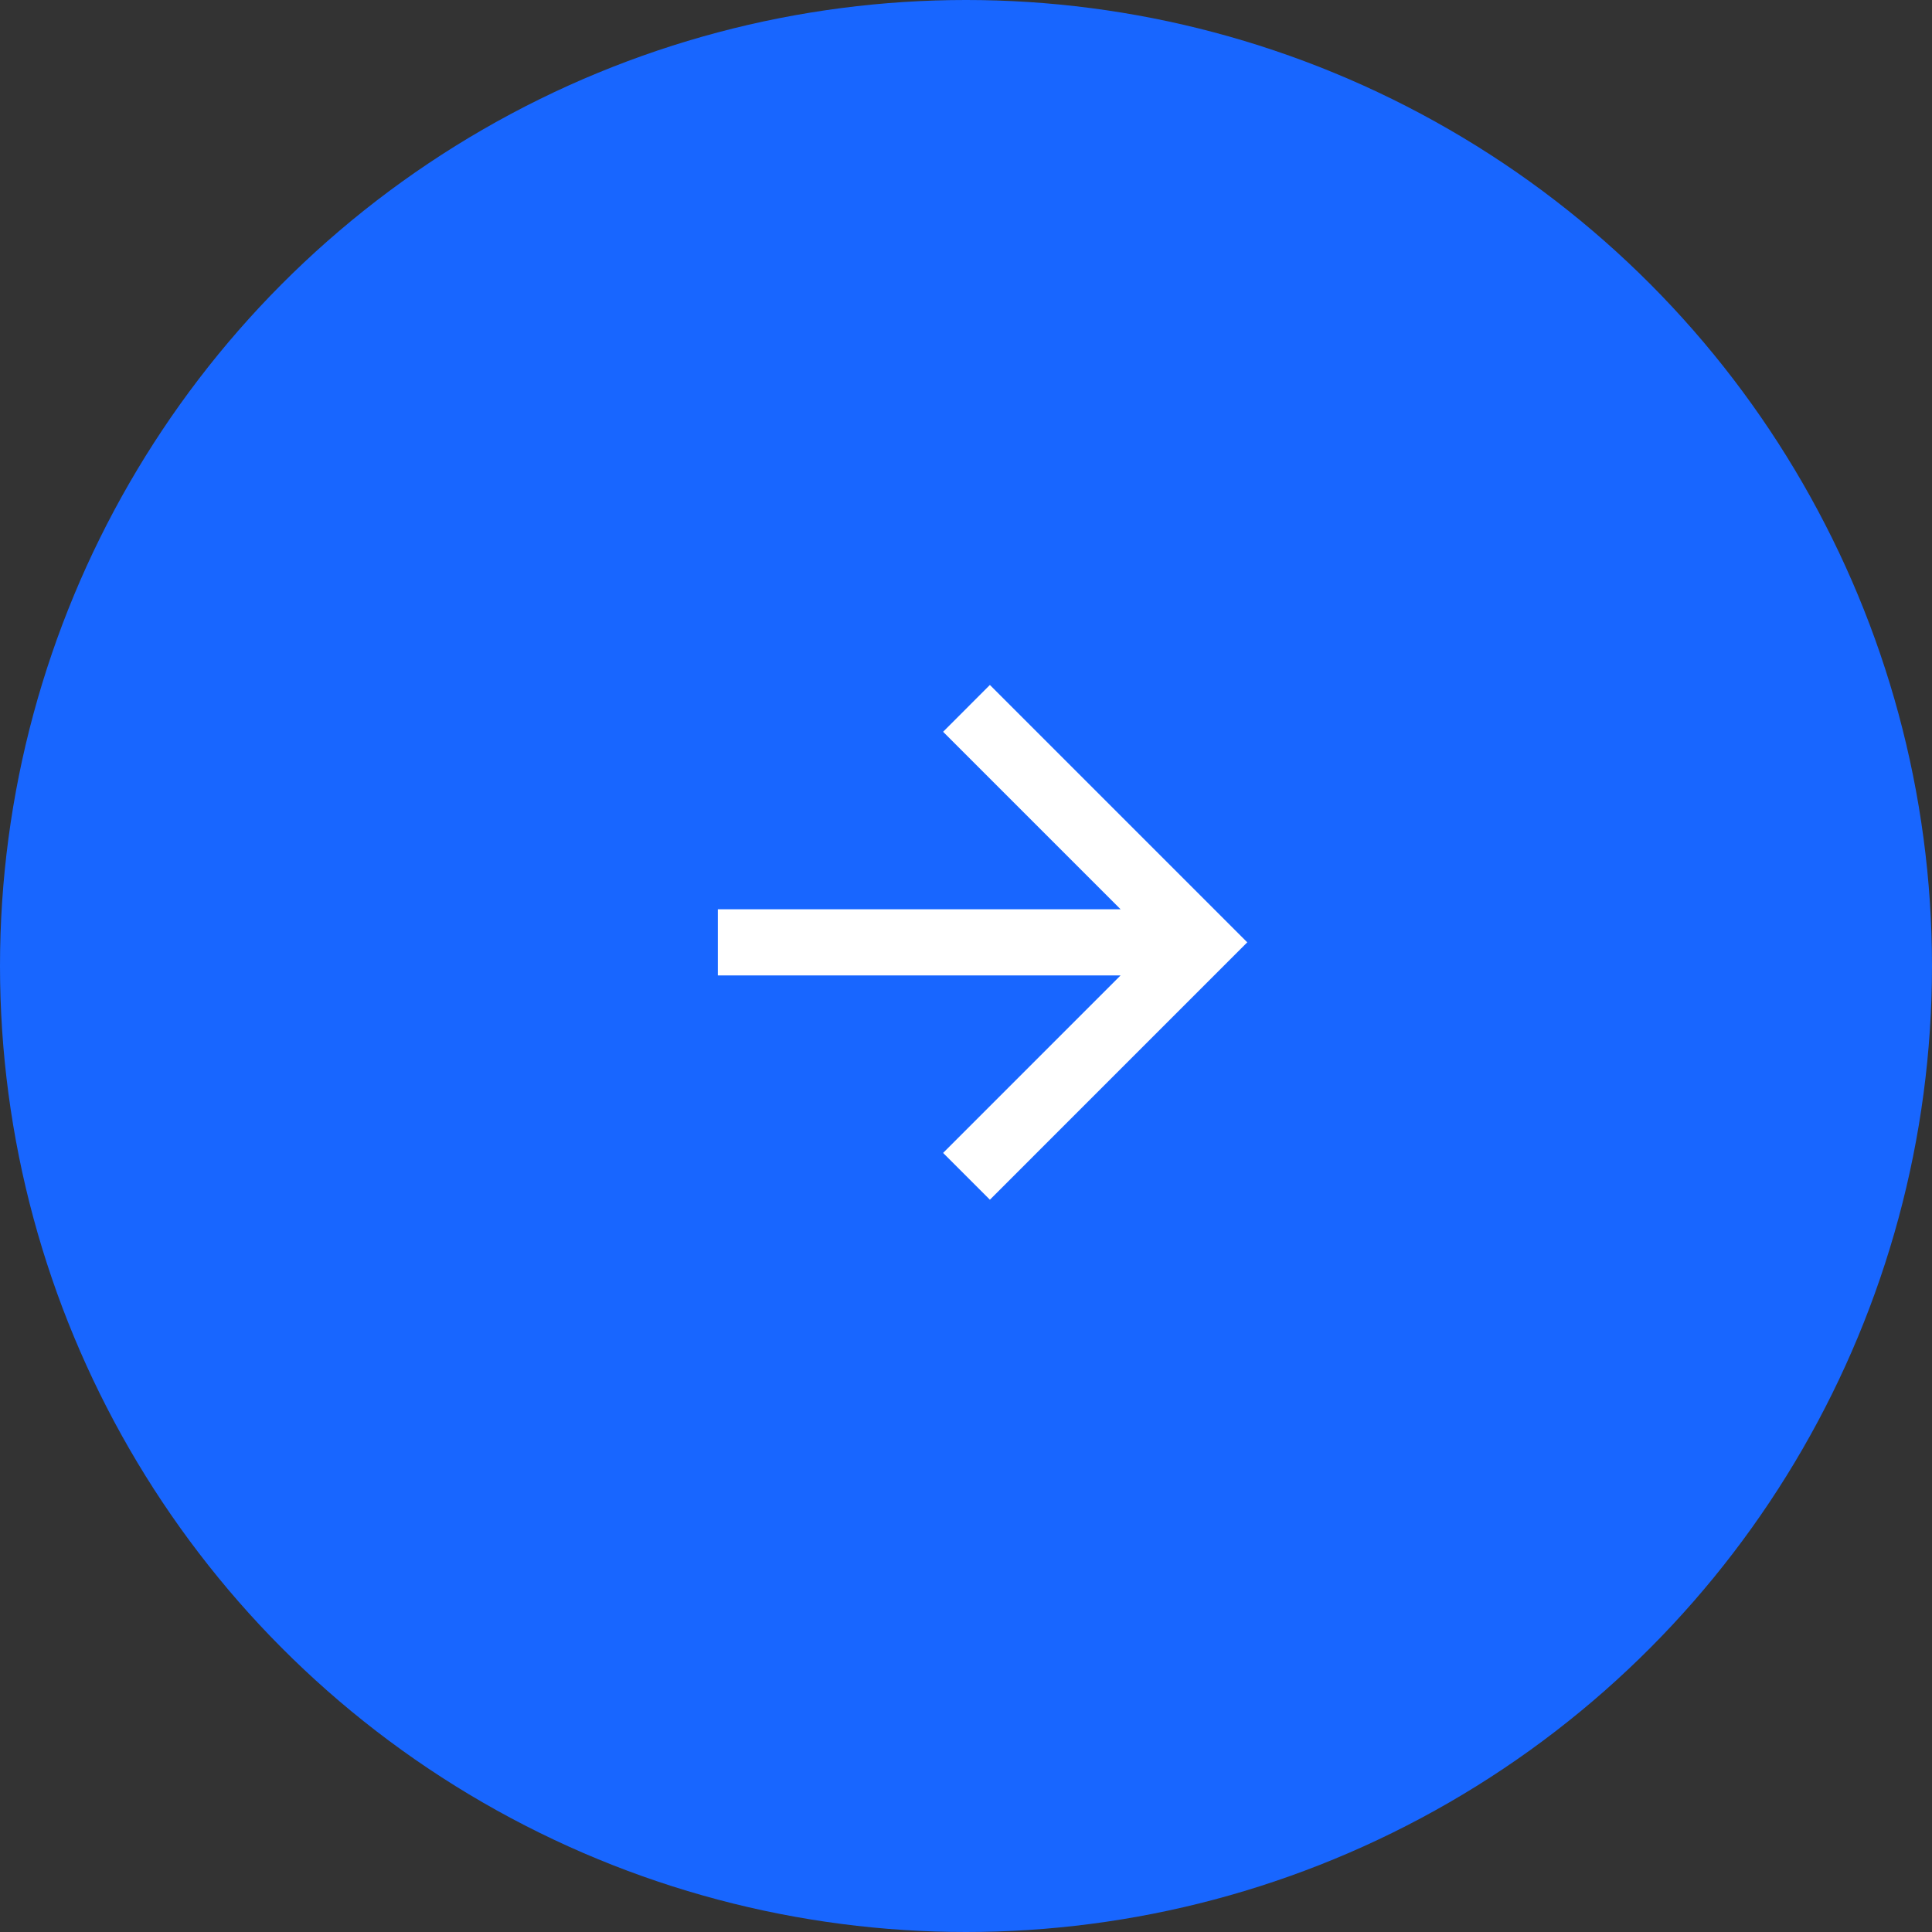 <?xml version="1.0" encoding="UTF-8"?> <svg xmlns="http://www.w3.org/2000/svg" width="60" height="60" viewBox="0 0 60 60" fill="none"><rect x="0" y="0" width="60" height="60" fill="#333333" stroke="none"/> <circle cx="30" cy="30" r="30" fill="#1866FF"></circle> <path d="M34.801 28.238L22.293 28.238L22.293 30.293L34.8 30.293L29.289 35.805L30.742 37.258L38.735 29.265L30.742 21.272L29.289 22.726L34.801 28.238V28.238Z" fill="white"></path> </svg> 